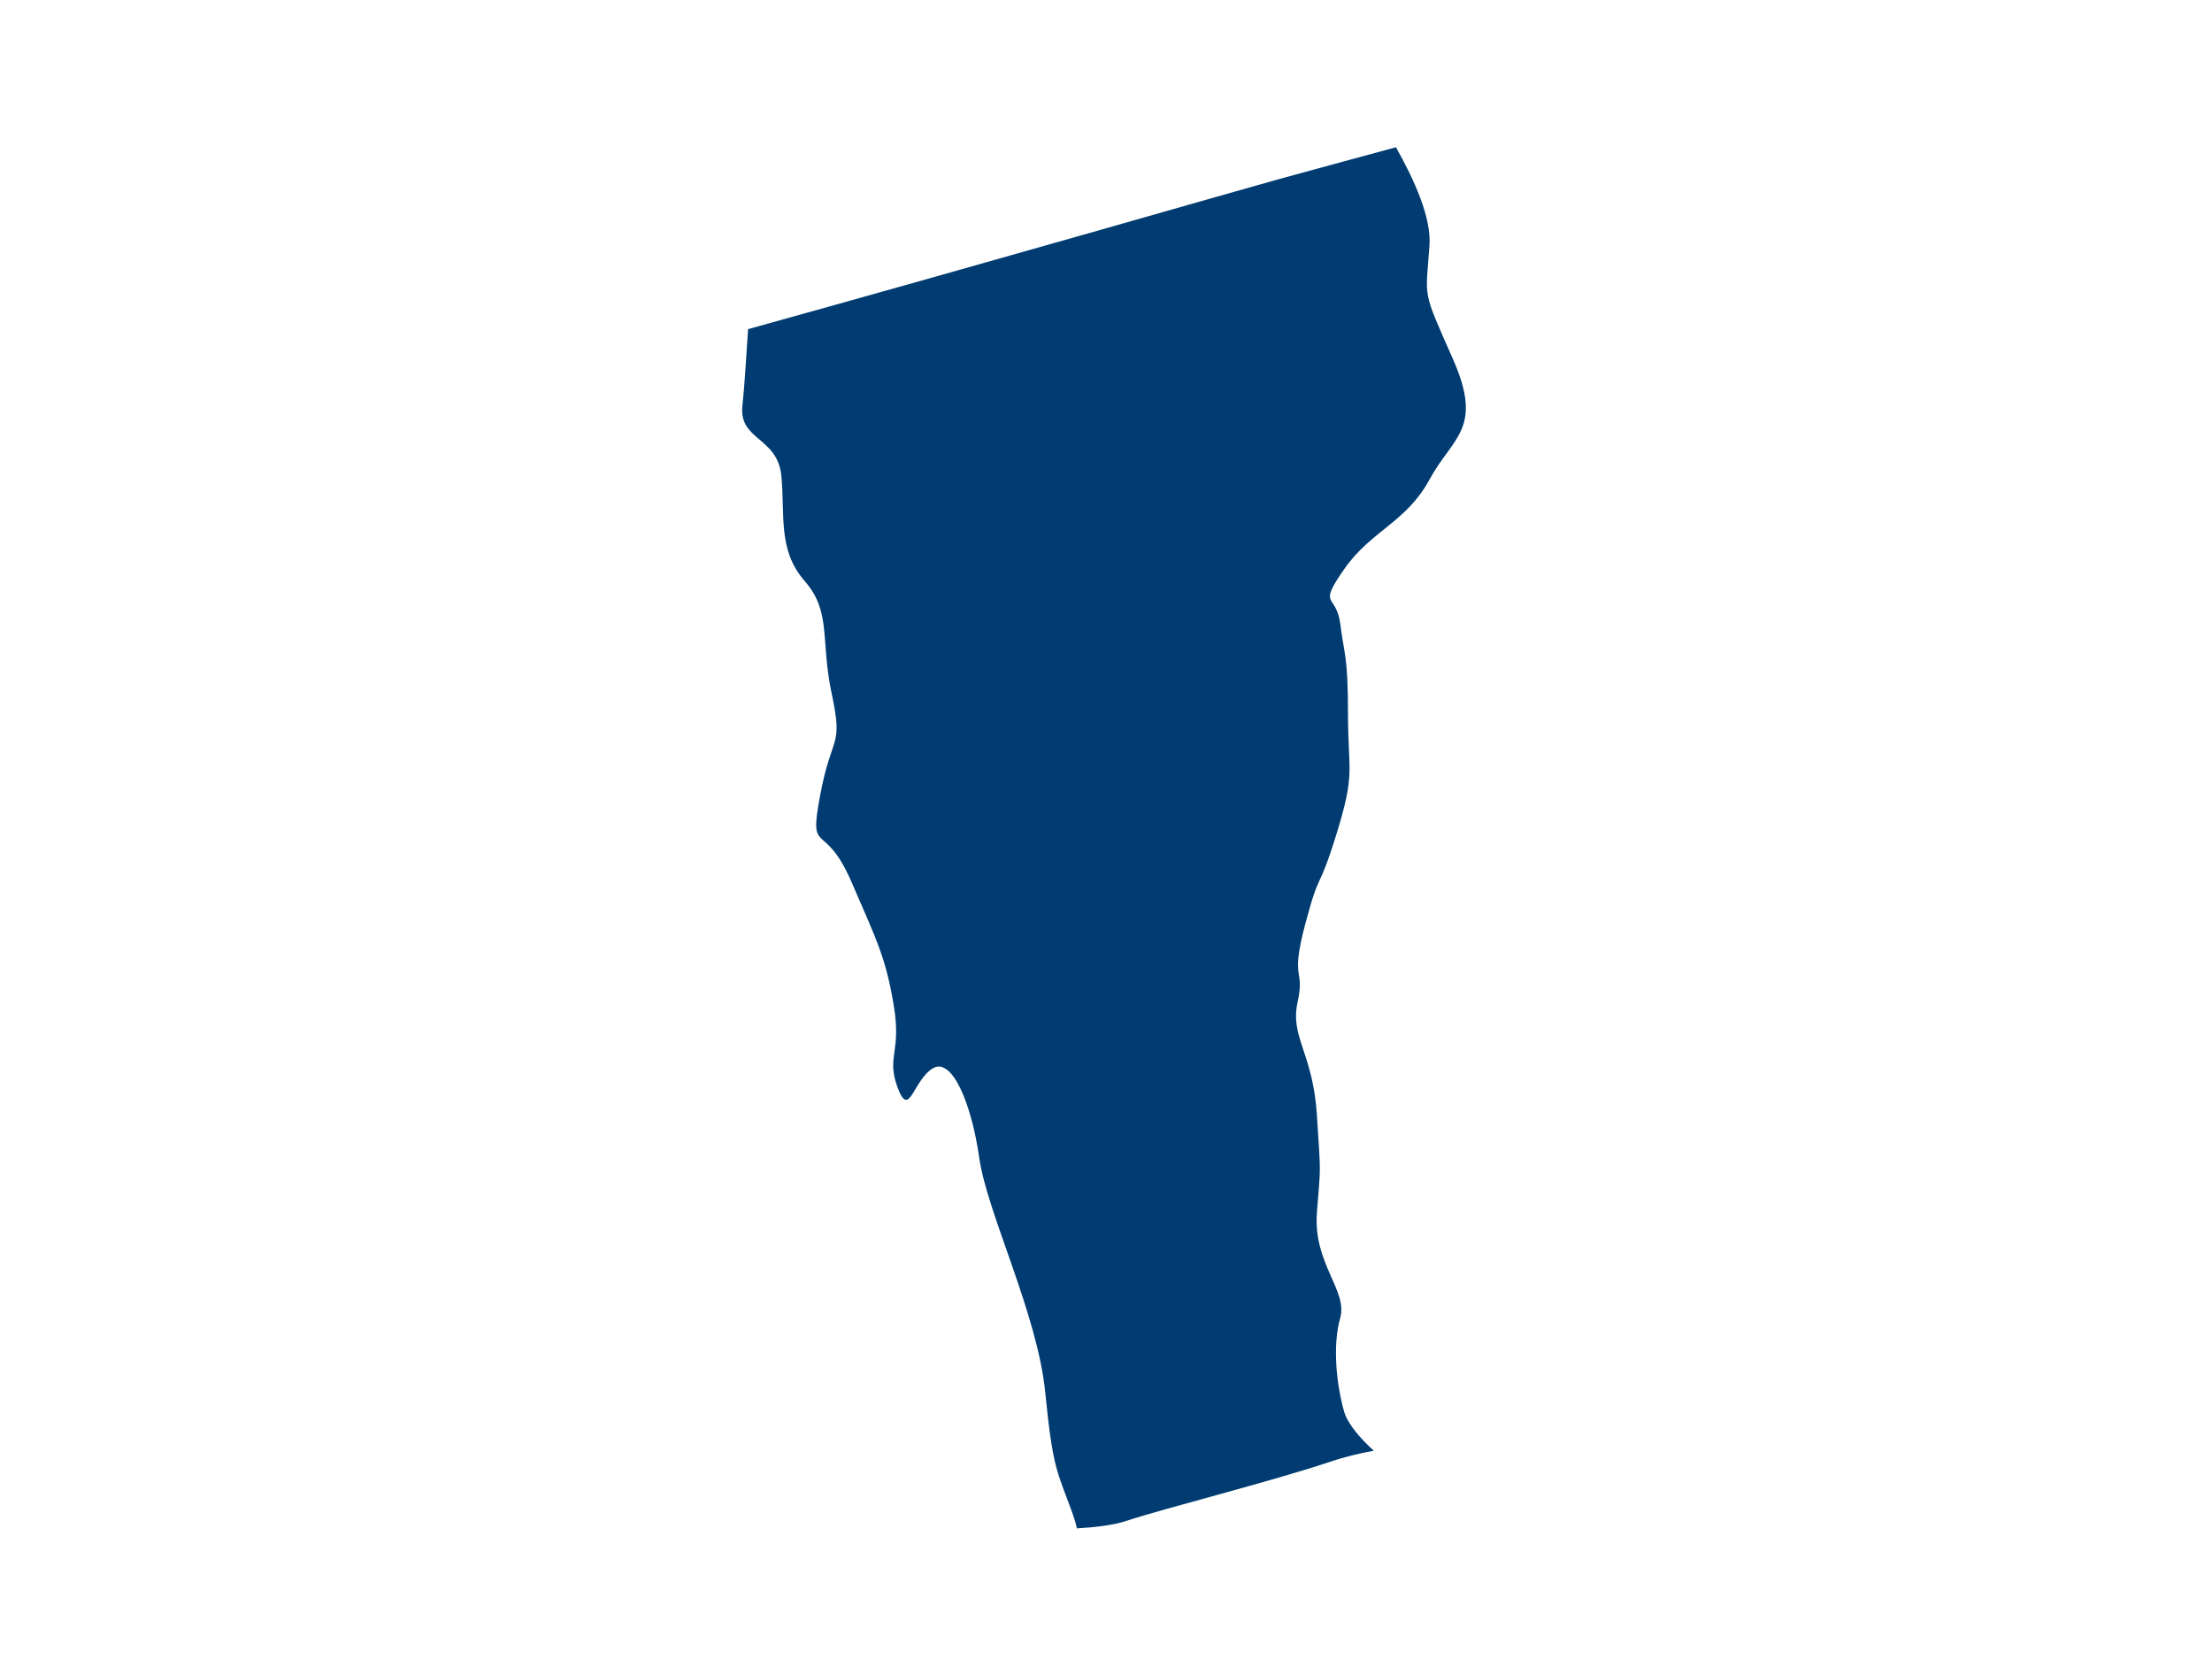 <?xml version="1.0" encoding="UTF-8" standalone="no"?>
<svg width="200px" height="150px" viewBox="0 0 200 150" version="1.1" xmlns="http://www.w3.org/2000/svg" xmlns:xlink="http://www.w3.org/1999/xlink">
    <!-- Generator: Sketch 41.2 (35397) - http://www.bohemiancoding.com/sketch -->
    <title>VT</title>
    <desc>Created with Sketch.</desc>
    <defs></defs>
    <g id="Page-1" stroke="none" stroke-width="1" fill="none" fill-rule="evenodd">
        <g id="VT">
            <g id="Page-1">
                <g>
                    <g id="USA_illustration">
                        <rect id="bounds" fill-opacity="0" fill="#BA7272" x="0" y="0" width="200" height="150"></rect>
                        <path d="M70.645,43.006 C70.998,46.534 70.289,49.711 72.752,52.53 C75.209,55.349 74.151,57.817 75.206,62.756 C76.258,67.692 75.206,66.281 74.151,71.923 C73.099,77.564 74.5,74.036 76.96,79.678 C79.417,85.322 80.113,86.734 80.818,90.961 C81.518,95.191 80.113,95.546 81.171,98.365 C82.223,101.187 82.576,97.662 84.33,96.603 C86.087,95.546 87.839,99.776 88.544,104.709 C89.243,109.648 93.804,118.814 94.503,125.867 C95.206,132.92 95.558,132.92 96.96,136.799 C97.148,137.321 97.283,137.773 97.377,138.189 C99.011,138.095 100.692,137.9 101.879,137.501 C105.035,136.442 114.859,133.974 120.128,132.211 C121.706,131.683 122.99,131.388 124.212,131.169 C123.046,130.1 121.867,128.79 121.529,127.63 C120.827,125.162 120.471,121.634 121.177,119.166 C121.879,116.701 118.717,114.23 119.07,109.648 C119.425,105.063 119.422,106.474 119.07,100.833 C118.717,95.191 116.619,93.78 117.324,90.607 C118.015,87.436 116.61,88.844 118.015,83.554 C119.425,78.267 119.07,81.089 120.827,75.448 C122.584,69.806 121.879,69.806 121.879,64.519 C121.879,59.228 121.532,59.228 121.182,56.409 C120.827,53.587 119.076,54.995 121.529,51.47 C123.983,47.948 127.145,47.243 129.246,43.361 C131.356,39.485 134.165,38.776 131.356,32.432 C128.552,26.085 128.899,27.145 129.246,22.209 C129.434,19.69 127.877,16.263 126.216,13.314 C123.768,13.978 119.455,15.147 115.561,16.216 C112.464,17.063 89.334,23.738 67.639,29.76 C67.457,32.662 67.269,35.419 67.127,36.665 C66.775,39.836 70.289,39.485 70.645,43.006 L70.645,43.006 Z" id="VT" fill="#003C71"></path>
                    </g>
                </g>
            </g>
        </g>
    </g>
</svg>